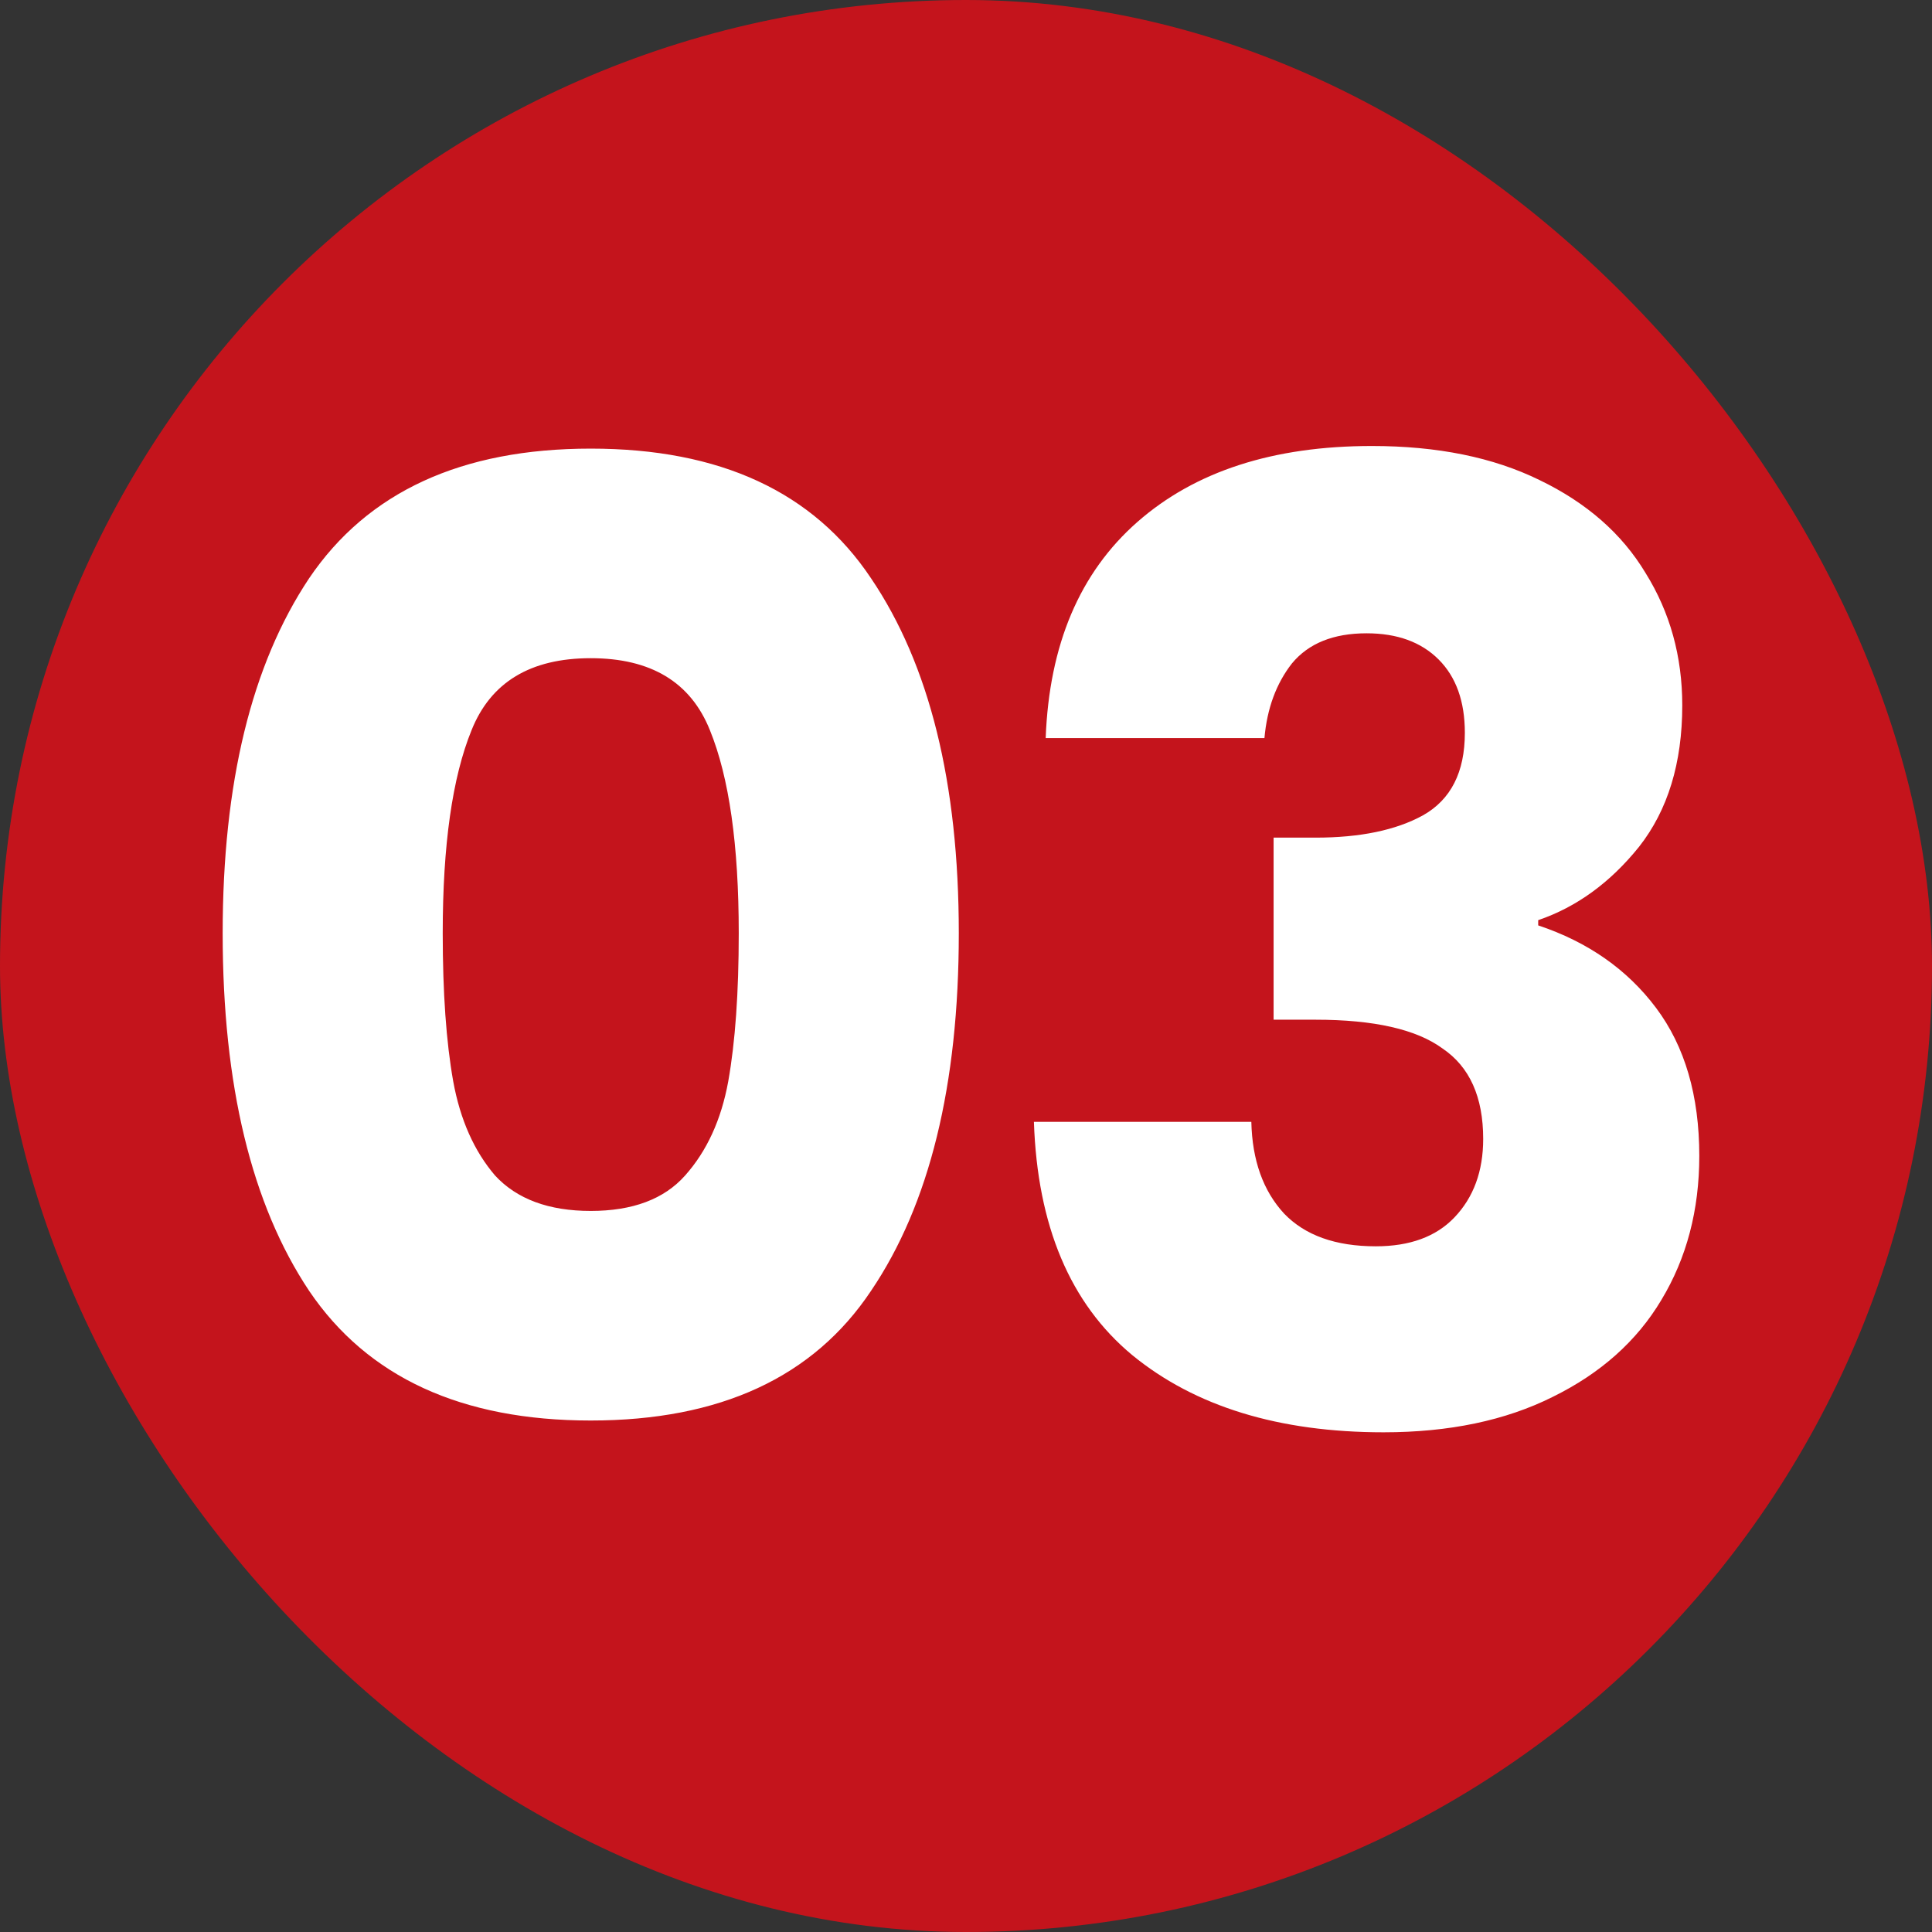 <svg width="118" height="118" viewBox="0 0 118 118" fill="none" xmlns="http://www.w3.org/2000/svg">
<rect x="0" y="0" width="118" height="118" fill="#333333" stroke="none"/>
<g clip-path="url(#clip0_185_173)">
<rect width="118" height="118" rx="59" fill="#C4141C"/>
<path d="M13.6 57C13.6 47.827 15.36 40.6 18.88 35.32C22.453 30.04 28.187 27.4 36.08 27.4C43.973 27.4 49.68 30.04 53.2 35.32C56.773 40.6 58.56 47.827 58.56 57C58.56 66.28 56.773 73.56 53.2 78.84C49.68 84.12 43.973 86.76 36.08 86.76C28.187 86.76 22.453 84.12 18.88 78.84C15.36 73.56 13.6 66.28 13.6 57ZM45.12 57C45.12 51.613 44.533 47.48 43.36 44.6C42.187 41.667 39.76 40.2 36.08 40.2C32.4 40.2 29.973 41.667 28.8 44.6C27.627 47.48 27.04 51.613 27.04 57C27.04 60.627 27.253 63.64 27.68 66.04C28.107 68.387 28.96 70.307 30.24 71.8C31.573 73.24 33.52 73.96 36.08 73.96C38.64 73.96 40.56 73.24 41.84 71.8C43.173 70.307 44.053 68.387 44.48 66.04C44.907 63.64 45.12 60.627 45.12 57ZM63.867 45.08C64.081 39.373 65.948 34.973 69.468 31.88C72.987 28.787 77.761 27.24 83.787 27.24C87.787 27.24 91.201 27.933 94.028 29.32C96.907 30.707 99.067 32.6 100.507 35C102.001 37.4 102.747 40.093 102.747 43.08C102.747 46.6 101.867 49.48 100.107 51.72C98.347 53.907 96.294 55.4 93.948 56.2V56.52C96.987 57.533 99.388 59.213 101.148 61.56C102.907 63.907 103.787 66.92 103.787 70.6C103.787 73.907 103.014 76.84 101.468 79.4C99.974 81.907 97.761 83.88 94.828 85.32C91.948 86.76 88.507 87.48 84.507 87.48C78.108 87.48 72.987 85.907 69.147 82.76C65.361 79.613 63.361 74.867 63.148 68.52H76.427C76.481 70.867 77.147 72.733 78.427 74.12C79.707 75.453 81.574 76.12 84.028 76.12C86.108 76.12 87.707 75.533 88.828 74.36C90.001 73.133 90.588 71.533 90.588 69.56C90.588 67 89.761 65.16 88.108 64.04C86.507 62.867 83.921 62.28 80.347 62.28H77.787V51.16H80.347C83.067 51.16 85.254 50.707 86.907 49.8C88.614 48.84 89.468 47.16 89.468 44.76C89.468 42.84 88.934 41.347 87.868 40.28C86.801 39.213 85.334 38.68 83.468 38.68C81.441 38.68 79.921 39.293 78.907 40.52C77.948 41.747 77.388 43.267 77.228 45.08H63.867Z" fill="white"/>
</g>
<defs>
<clipPath id="clip0_185_173">
<rect width="118" height="118" rx="59" fill="white"/>
</clipPath>
</defs>
</svg>
